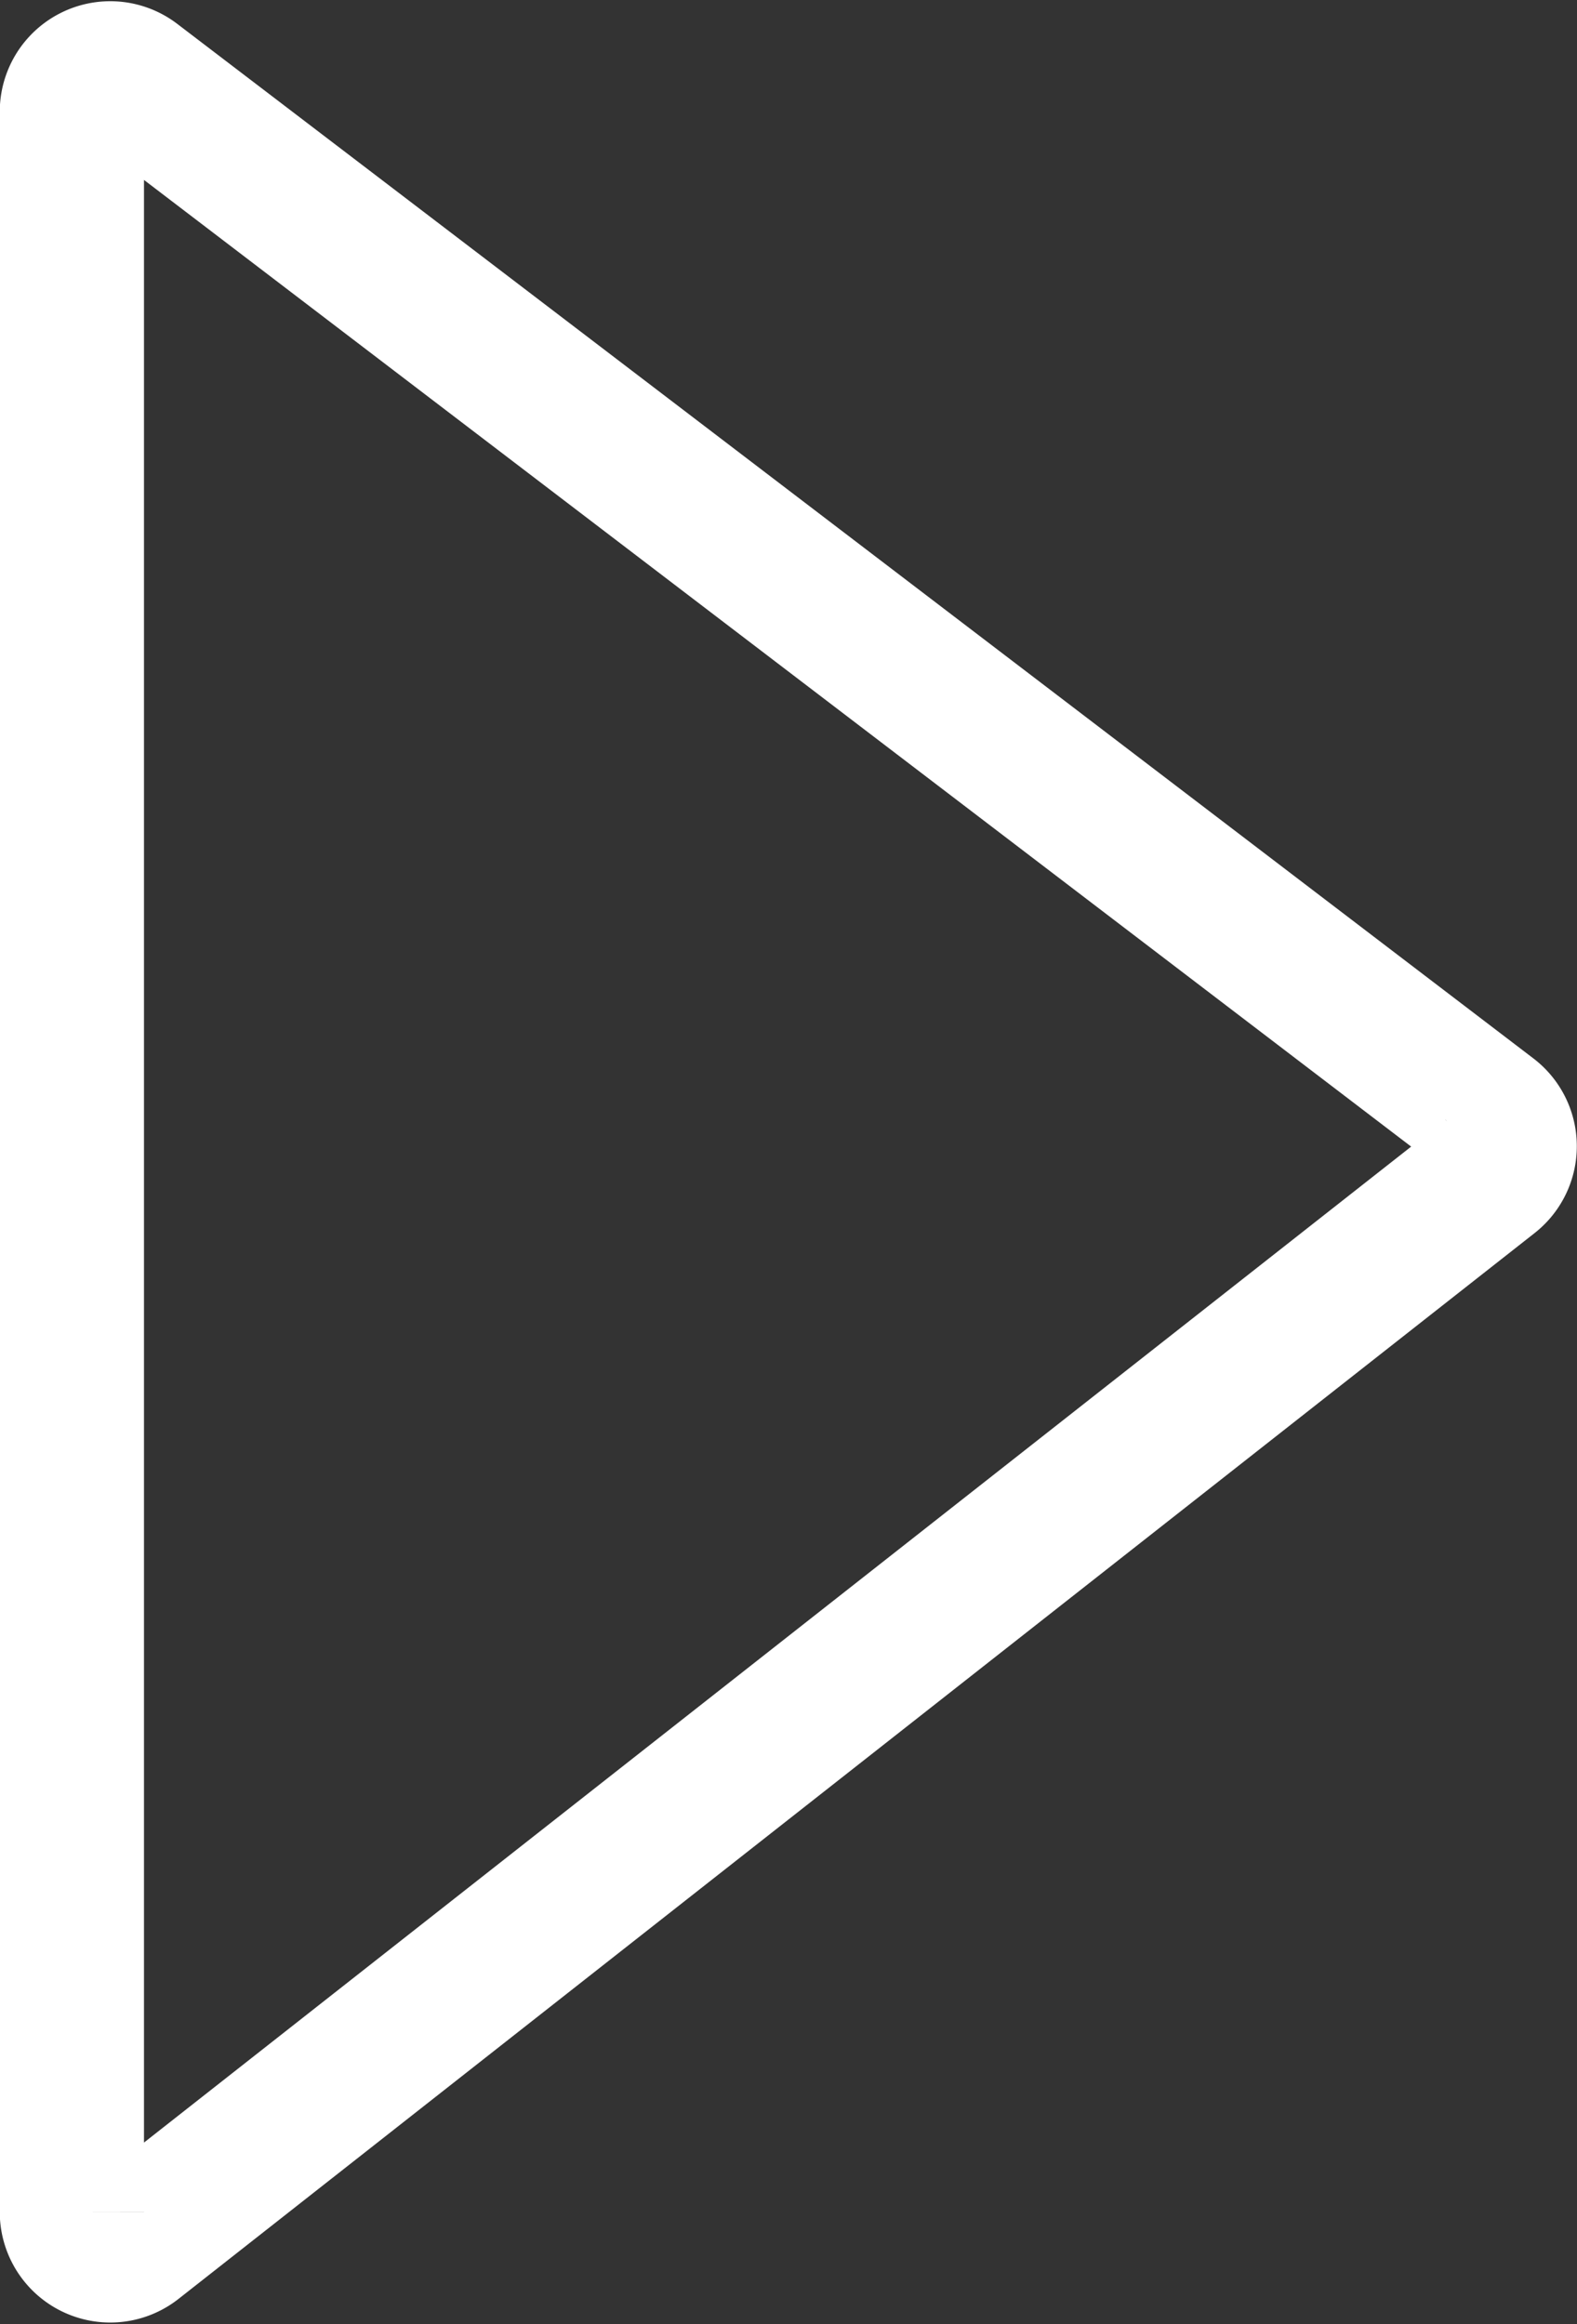 <?xml version="1.0" encoding="UTF-8"?>
<svg viewBox="0 0 27.336 40.273" xmlns="http://www.w3.org/2000/svg">
<rect x="0" y="0" width="27.336" height="40.273" fill="#333333" stroke="none"/>
<path transform="translate(-222.86 -212.23)" d="M225.183,251.083l10.345-8.128,13.16-10.34a.664.664,0,0,0-.008-1.052l-23.505-17.925a.665.665,0,0,0-1.069.529v36.393A.665.665,0,0,0,225.183,251.083Z" fill="none" stroke="#fff" stroke-miterlimit="10" stroke-width="2.5"/>
</svg>